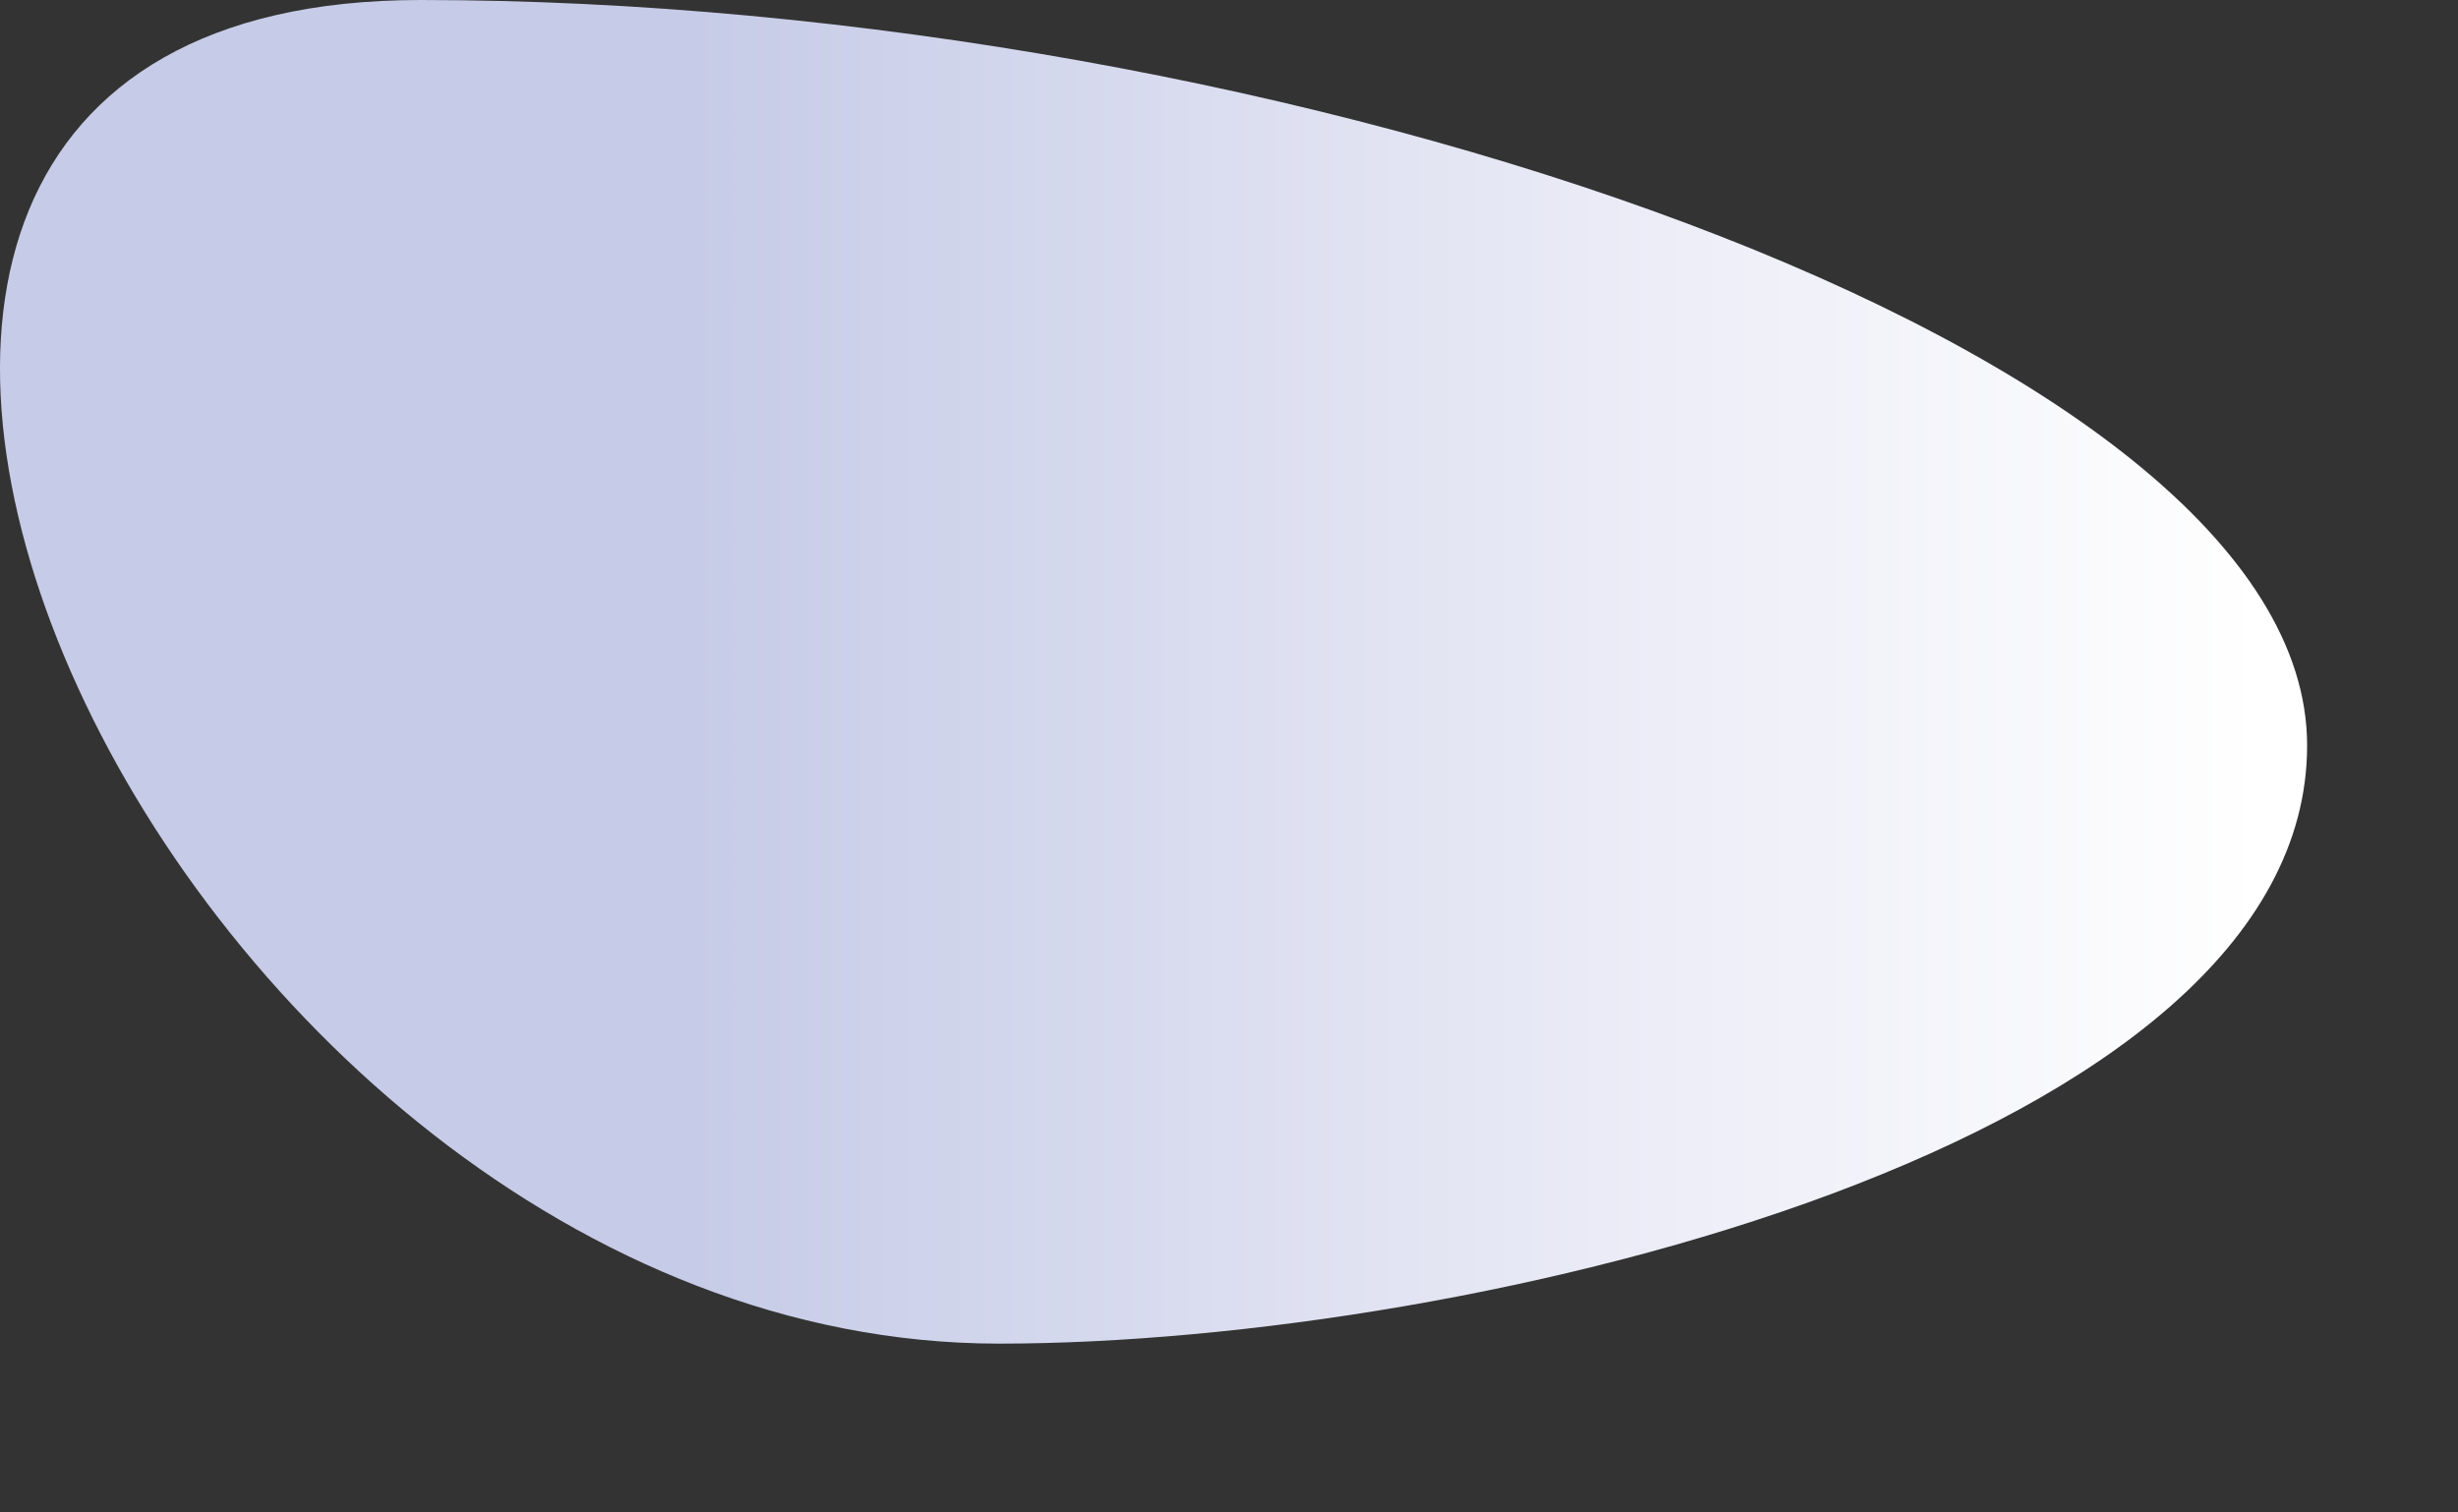 <?xml version="1.0" encoding="utf-8"?>
<svg xmlns="http://www.w3.org/2000/svg" fill="none" height="100%" overflow="visible" preserveAspectRatio="none" style="display: block;" viewBox="0 0 13 8" width="100%">
<rect x="0" y="0" width="13" height="8" fill="#333333" stroke="none"/>
<path d="M5.283 7.107C7.809 7.107 12.202 6.047 12.202 3.943C12.202 1.839 6.785 0 2.225 0C-2.335 0 0.832 7.107 5.283 7.107Z" fill="url(#paint0_linear_0_131)" id="Vector" style="mix-blend-mode:multiply"/>
<defs>
<linearGradient gradientUnits="userSpaceOnUse" id="paint0_linear_0_131" x1="-0.002" x2="12.202" y1="3.556" y2="3.556">
<stop offset="0.3" stop-color="#C6CBE7"/>
<stop offset="0.72" stop-color="#ECEDF7"/>
<stop offset="0.98" stop-color="white"/>
</linearGradient>
</defs>
</svg>